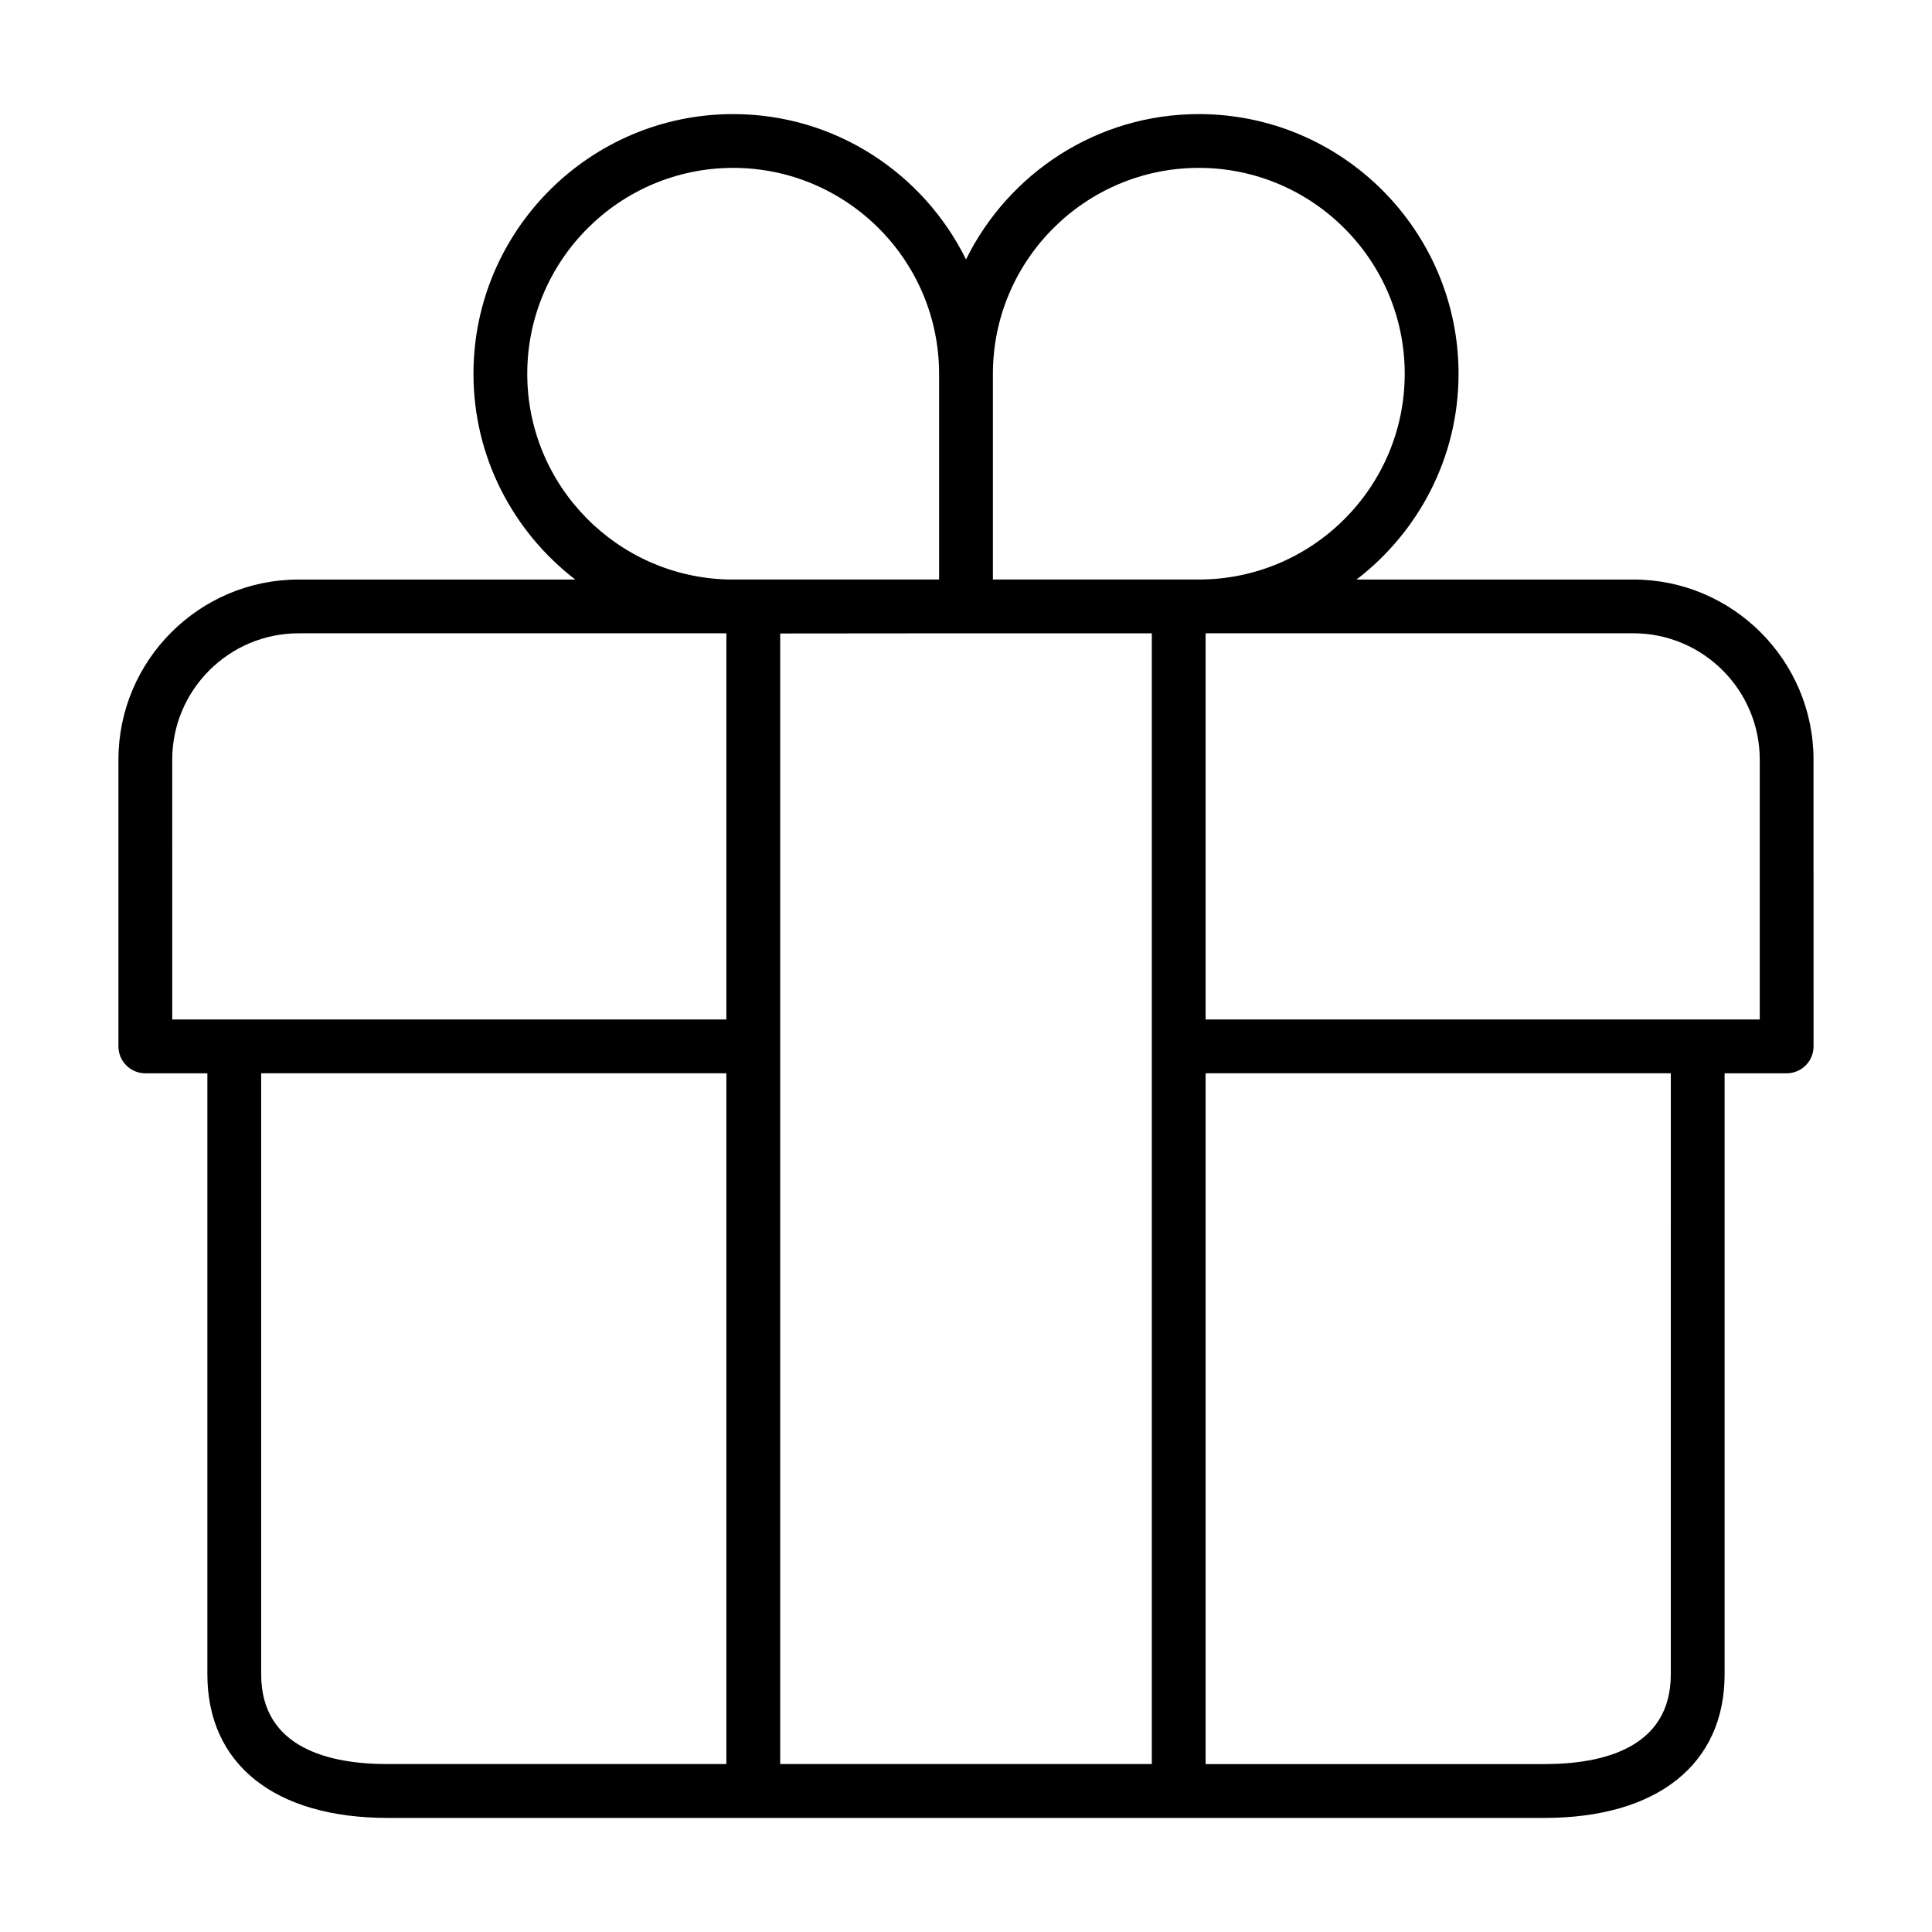 <?xml version="1.0" encoding="UTF-8"?>
<!-- Uploaded to: ICON Repo, www.svgrepo.com, Generator: ICON Repo Mixer Tools -->
<svg fill="#000000" width="800px" height="800px" version="1.1" viewBox="144 144 512 512" xmlns="http://www.w3.org/2000/svg">
 <path d="m576.85 297.58h-73.355c16.398-12.582 27.035-32.312 27.035-54.52 0-37.949-30.875-68.824-68.828-68.824-27.062 0-50.461 15.742-61.695 38.512-11.242-22.77-34.637-38.512-61.703-38.512-37.953 0-68.828 30.875-68.828 68.824 0 22.203 10.609 41.926 26.973 54.52h-73.301c-26.336 0-47.762 21.426-47.762 47.762v75.965c0 3.938 3.195 7.129 7.129 7.129h16.441v159.28c0 23.828 17.855 38.051 47.762 38.051h96.906 0.004 209.65c29.906 0 47.762-14.223 47.762-38.051v-159.28h16.441c3.938 0 7.129-3.195 7.129-7.129l-0.004-75.965c0-26.336-21.422-47.762-47.758-47.762zm-115.15-109.09c30.086 0 54.566 24.48 54.566 54.566 0 30.059-24.48 54.52-54.566 54.52h-54.57v-54.52c0-30.086 24.48-54.566 54.57-54.566zm-177.97 54.566c0-30.086 24.48-54.566 54.57-54.566 30.09 0 54.57 24.48 54.57 54.566v54.52h-49.246-0.004-6.418c-29.582-0.594-53.473-24.793-53.473-54.52zm-94.09 102.28c0-18.473 15.027-33.504 33.504-33.504h113.35v102.34h-146.85zm146.85 266.16h-89.773c-15.285 0-33.504-4.133-33.504-23.793v-159.28h123.28zm14.27-299.62 49.246-0.043h49.238v299.66h-98.484zm236.02 275.83c0 19.66-18.219 23.793-33.504 23.793h-89.777l0.004-183.07h123.28zm23.57-173.54h-146.85v-102.34h113.35c18.473 0 33.504 15.027 33.504 33.504z"/>
</svg>